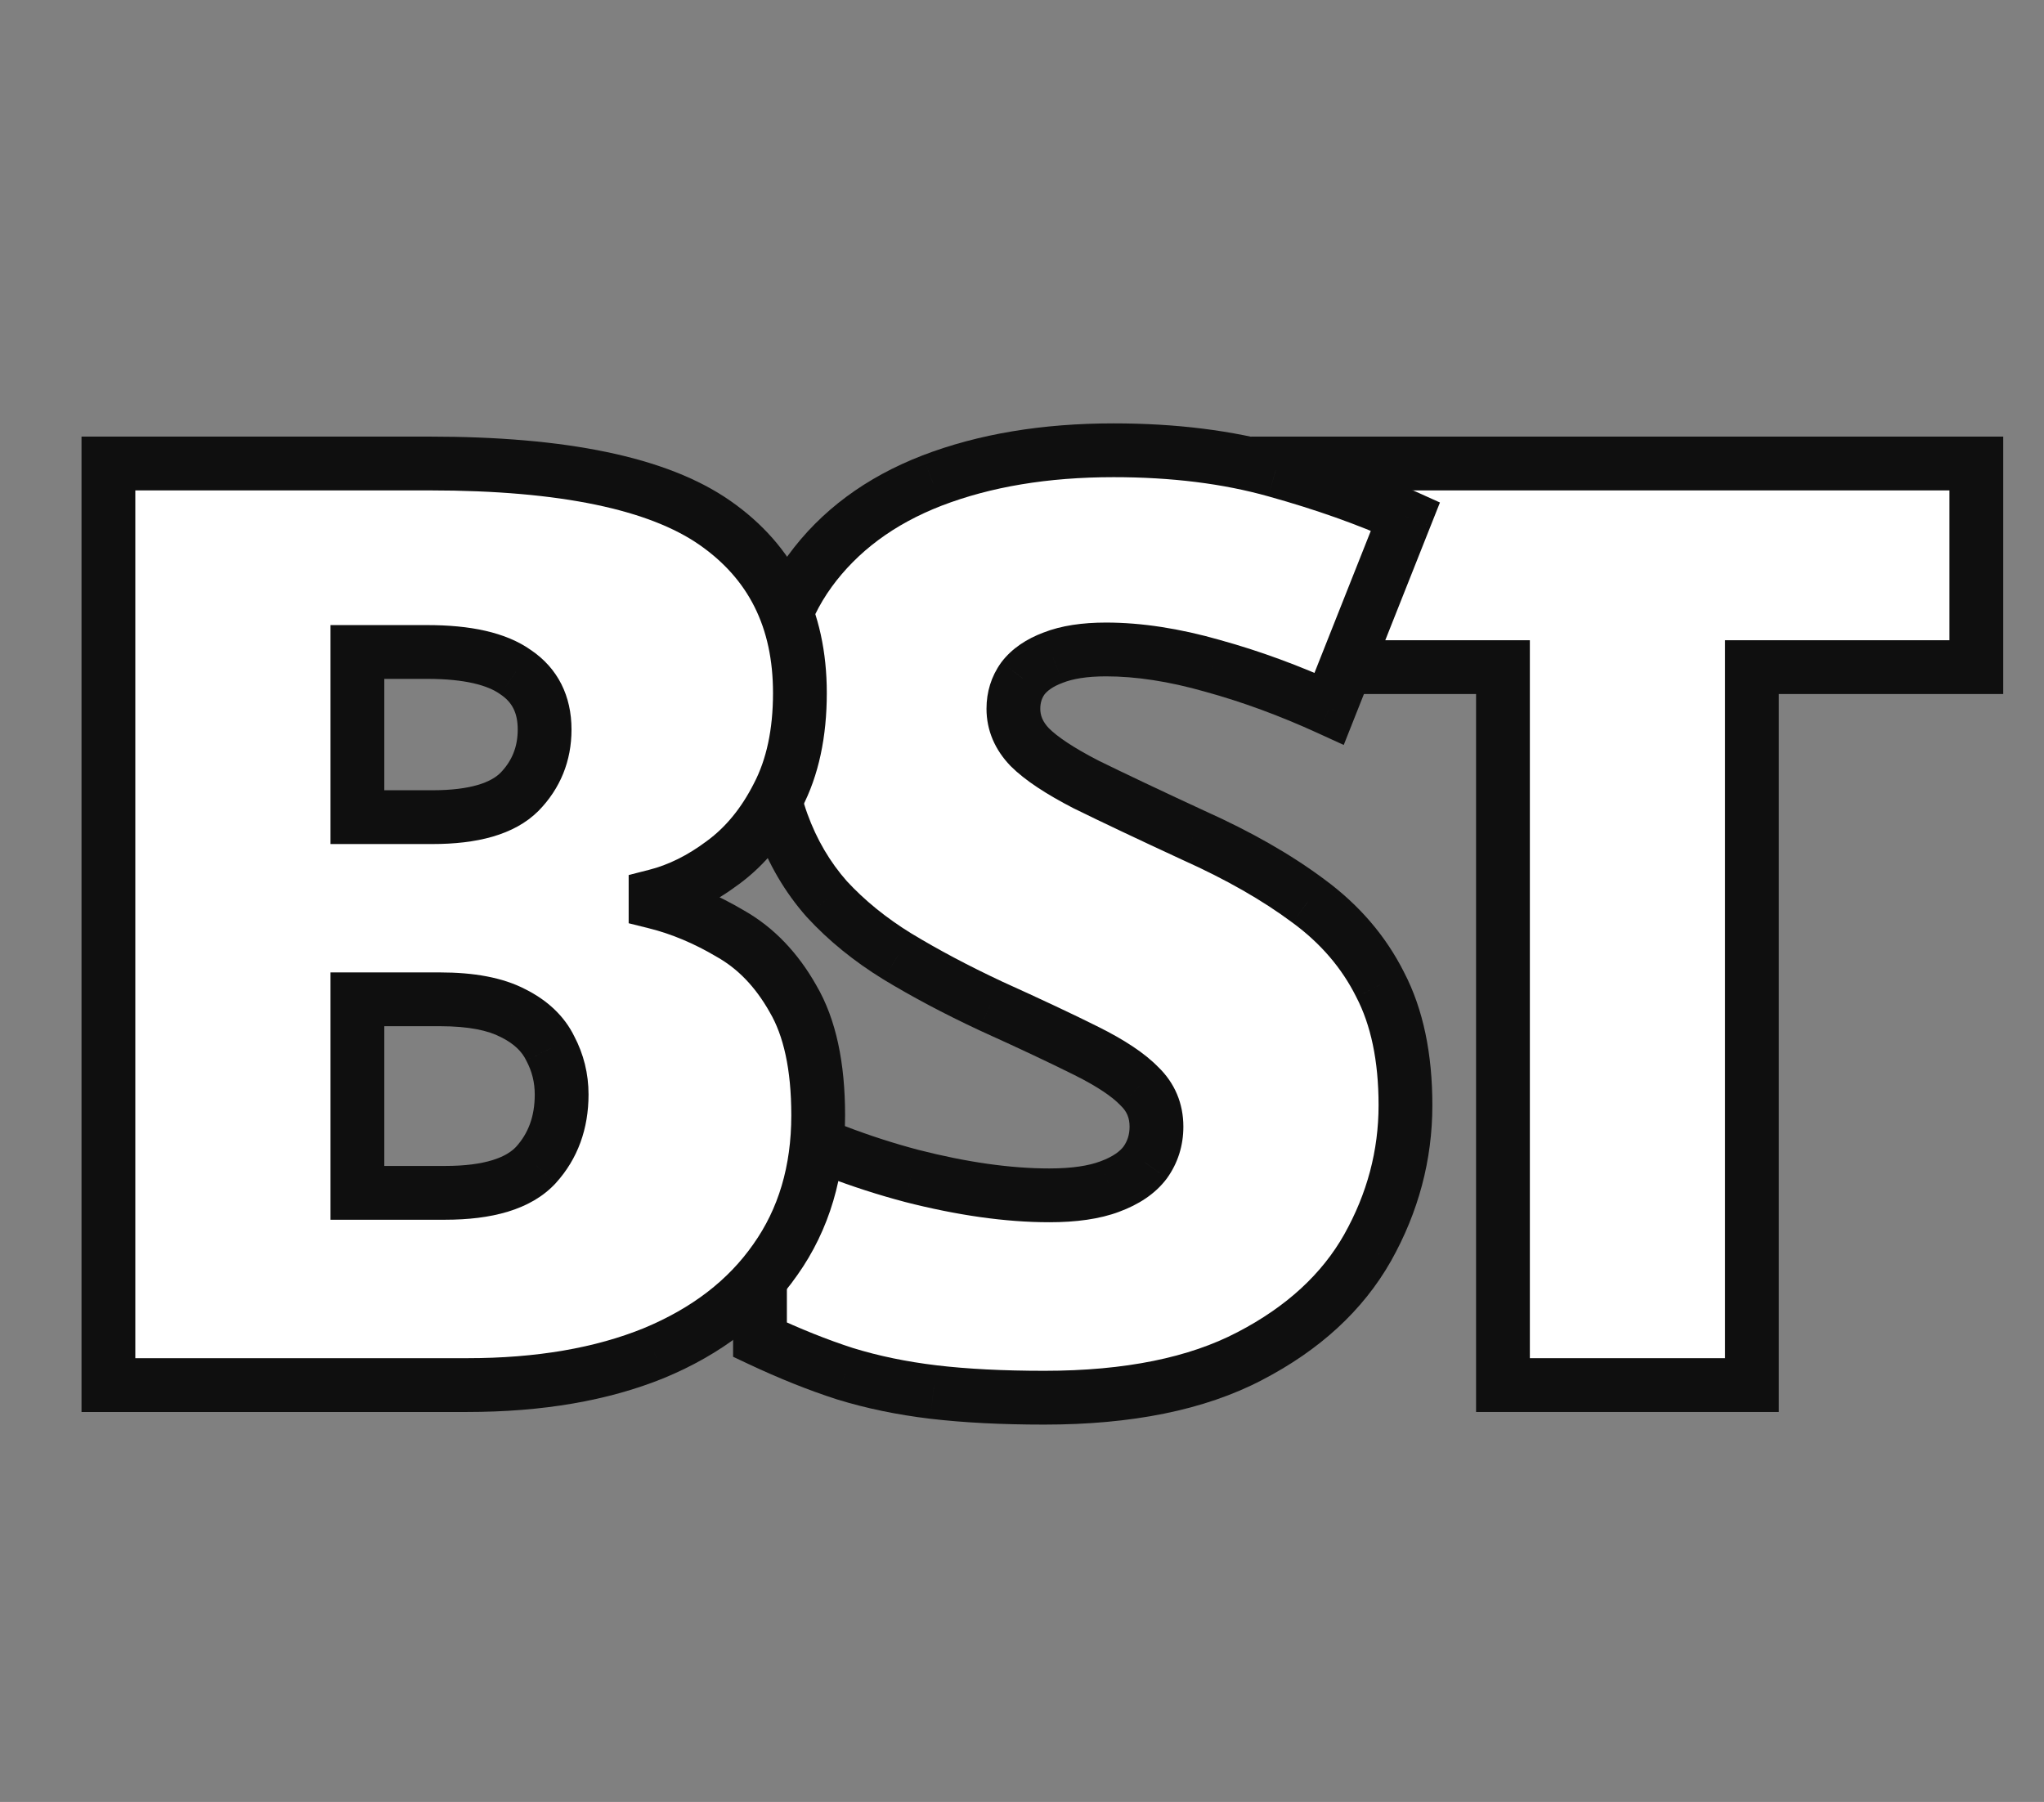 <svg width="76" height="67" viewBox="0 0 76 67" fill="none" xmlns="http://www.w3.org/2000/svg">
<rect x="0" y="0" width="76" height="67" fill="#808080" stroke="none"/>
<path d="M65.141 51.5H55.883V24.805H47.516V17.234H73.484V24.805H65.141V51.5Z" fill="white"/>
<path d="M65.141 51.5V52.5H66.141V51.5H65.141ZM55.883 51.5H54.883V52.5H55.883V51.5ZM55.883 24.805H56.883V23.805H55.883V24.805ZM47.516 24.805H46.516V25.805H47.516V24.805ZM47.516 17.234V16.234H46.516V17.234H47.516ZM73.484 17.234H74.484V16.234H73.484V17.234ZM73.484 24.805V25.805H74.484V24.805H73.484ZM65.141 24.805V23.805H64.141V24.805H65.141ZM65.141 50.5H55.883V52.5H65.141V50.5ZM56.883 51.5V24.805H54.883V51.5H56.883ZM55.883 23.805H47.516V25.805H55.883V23.805ZM48.516 24.805V17.234H46.516V24.805H48.516ZM47.516 18.234H73.484V16.234H47.516V18.234ZM72.484 17.234V24.805H74.484V17.234H72.484ZM73.484 23.805H65.141V25.805H73.484V23.805ZM64.141 24.805V51.5H66.141V24.805H64.141Z" fill="#0F0F0F"/>
<path d="M52.258 41.094C52.258 42.953 51.789 44.719 50.852 46.391C49.914 48.047 48.453 49.391 46.469 50.422C44.5 51.453 41.953 51.969 38.828 51.969C37.266 51.969 35.891 51.898 34.703 51.758C33.531 51.617 32.438 51.391 31.422 51.078C30.406 50.75 29.352 50.328 28.258 49.812V41.562C30.117 42.5 31.992 43.219 33.883 43.719C35.773 44.203 37.484 44.445 39.016 44.445C39.938 44.445 40.688 44.336 41.266 44.117C41.859 43.898 42.297 43.602 42.578 43.227C42.859 42.836 43 42.391 43 41.891C43 41.297 42.789 40.797 42.367 40.391C41.961 39.969 41.305 39.531 40.398 39.078C39.492 38.625 38.297 38.062 36.812 37.391C35.547 36.797 34.398 36.188 33.367 35.562C32.352 34.938 31.477 34.227 30.742 33.43C30.023 32.617 29.469 31.672 29.078 30.594C28.688 29.516 28.492 28.242 28.492 26.773C28.492 24.57 29.031 22.727 30.109 21.242C31.203 19.742 32.719 18.617 34.656 17.867C36.609 17.117 38.859 16.742 41.406 16.742C43.641 16.742 45.648 16.992 47.43 17.492C49.227 17.992 50.836 18.562 52.258 19.203L49.422 26.352C47.953 25.68 46.508 25.148 45.086 24.758C43.664 24.352 42.344 24.148 41.125 24.148C40.328 24.148 39.672 24.25 39.156 24.453C38.656 24.641 38.281 24.898 38.031 25.227C37.797 25.555 37.68 25.93 37.68 26.352C37.68 26.883 37.883 27.359 38.289 27.781C38.711 28.203 39.406 28.664 40.375 29.164C41.359 29.648 42.695 30.281 44.383 31.062C46.055 31.812 47.477 32.625 48.648 33.5C49.82 34.359 50.711 35.398 51.32 36.617C51.945 37.82 52.258 39.312 52.258 41.094Z" fill="white"/>
<path d="M50.852 46.391L51.722 46.883L51.724 46.88L50.852 46.391ZM46.469 50.422L46.008 49.535L46.005 49.536L46.469 50.422ZM34.703 51.758L34.584 52.751L34.586 52.751L34.703 51.758ZM31.422 51.078L31.114 52.03L31.128 52.034L31.422 51.078ZM28.258 49.812H27.258V50.447L27.831 50.717L28.258 49.812ZM28.258 41.562L28.708 40.67L27.258 39.938V41.562H28.258ZM33.883 43.719L33.627 44.685L33.635 44.688L33.883 43.719ZM41.266 44.117L40.92 43.179L40.912 43.182L41.266 44.117ZM42.578 43.227L43.378 43.827L43.384 43.819L43.39 43.811L42.578 43.227ZM42.367 40.391L41.647 41.084L41.66 41.098L41.673 41.111L42.367 40.391ZM36.812 37.391L36.388 38.296L36.4 38.302L36.812 37.391ZM33.367 35.562L32.843 36.414L32.849 36.418L33.367 35.562ZM30.742 33.43L29.993 34.092L30 34.1L30.007 34.107L30.742 33.43ZM30.109 21.242L29.301 20.653L29.3 20.654L30.109 21.242ZM34.656 17.867L34.298 16.934L34.295 16.935L34.656 17.867ZM47.43 17.492L47.159 18.455L47.162 18.456L47.43 17.492ZM52.258 19.203L53.187 19.572L53.54 18.684L52.669 18.291L52.258 19.203ZM49.422 26.352L49.006 27.261L49.963 27.699L50.351 26.72L49.422 26.352ZM45.086 24.758L44.811 25.719L44.821 25.722L45.086 24.758ZM39.156 24.453L39.507 25.39L39.515 25.387L39.523 25.384L39.156 24.453ZM38.031 25.227L37.236 24.62L37.227 24.633L37.218 24.645L38.031 25.227ZM38.289 27.781L37.569 28.475L37.575 28.482L37.582 28.488L38.289 27.781ZM40.375 29.164L39.916 30.053L39.925 30.057L39.934 30.061L40.375 29.164ZM44.383 31.062L43.963 31.97L43.974 31.975L44.383 31.062ZM48.648 33.5L48.05 34.301L48.057 34.306L48.648 33.5ZM51.32 36.617L50.426 37.064L50.429 37.071L50.433 37.078L51.32 36.617ZM51.258 41.094C51.258 42.776 50.836 44.374 49.979 45.901L51.724 46.88C52.742 45.063 53.258 43.13 53.258 41.094H51.258ZM49.981 45.898C49.155 47.358 47.851 48.577 46.008 49.535L46.93 51.309C49.055 50.205 50.673 48.736 51.722 46.883L49.981 45.898ZM46.005 49.536C44.225 50.468 41.853 50.969 38.828 50.969V52.969C42.053 52.969 44.775 52.438 46.933 51.308L46.005 49.536ZM38.828 50.969C37.294 50.969 35.959 50.9 34.821 50.765L34.586 52.751C35.822 52.897 37.237 52.969 38.828 52.969V50.969ZM34.822 50.765C33.703 50.631 32.669 50.416 31.716 50.122L31.128 52.034C32.206 52.366 33.359 52.604 34.584 52.751L34.822 50.765ZM31.729 50.127C30.759 49.813 29.744 49.408 28.684 48.908L27.831 50.717C28.959 51.248 30.053 51.687 31.114 52.03L31.729 50.127ZM29.258 49.812V41.562H27.258V49.812H29.258ZM27.808 42.455C29.725 43.422 31.665 44.167 33.627 44.685L34.139 42.752C32.319 42.271 30.509 41.578 28.708 40.67L27.808 42.455ZM33.635 44.688C35.585 45.187 37.381 45.445 39.016 45.445V43.445C37.587 43.445 35.962 43.219 34.131 42.75L33.635 44.688ZM39.016 45.445C40.005 45.445 40.887 45.33 41.62 45.053L40.912 43.182C40.488 43.342 39.87 43.445 39.016 43.445V45.445ZM41.611 45.056C42.324 44.793 42.947 44.401 43.378 43.827L41.778 42.627C41.646 42.802 41.394 43.004 40.92 43.179L41.611 45.056ZM43.39 43.811C43.798 43.243 44 42.592 44 41.891H42C42 42.19 41.92 42.429 41.767 42.642L43.39 43.811ZM44 41.891C44 41.029 43.681 40.268 43.061 39.67L41.673 41.111C41.897 41.326 42 41.564 42 41.891H44ZM43.087 39.697C42.565 39.154 41.791 38.656 40.846 38.184L39.951 39.973C40.819 40.406 41.357 40.783 41.647 41.084L43.087 39.697ZM40.846 38.184C39.923 37.722 38.715 37.154 37.225 36.48L36.4 38.302C37.879 38.971 39.061 39.528 39.951 39.973L40.846 38.184ZM37.237 36.485C35.999 35.904 34.882 35.311 33.886 34.707L32.849 36.418C33.915 37.064 35.095 37.69 36.388 38.296L37.237 36.485ZM33.891 34.711C32.946 34.129 32.144 33.475 31.477 32.752L30.007 34.107C30.809 34.978 31.757 35.746 32.843 36.414L33.891 34.711ZM31.491 32.767C30.861 32.054 30.369 31.22 30.018 30.253L28.138 30.934C28.569 32.124 29.186 33.18 29.993 34.092L31.491 32.767ZM30.018 30.253C29.677 29.31 29.492 28.157 29.492 26.773H27.492C27.492 28.327 27.698 29.721 28.138 30.934L30.018 30.253ZM29.492 26.773C29.492 24.738 29.988 23.111 30.919 21.83L29.3 20.654C28.075 22.342 27.492 24.403 27.492 26.773H29.492ZM30.917 21.831C31.885 20.504 33.237 19.489 35.017 18.8L34.295 16.935C32.201 17.745 30.521 18.98 29.301 20.653L30.917 21.831ZM35.015 18.801C36.832 18.103 38.956 17.742 41.406 17.742V15.742C38.763 15.742 36.387 16.131 34.298 16.934L35.015 18.801ZM41.406 17.742C43.568 17.742 45.482 17.984 47.159 18.455L47.7 16.529C45.815 16 43.714 15.742 41.406 15.742V17.742ZM47.162 18.456C48.919 18.945 50.479 19.499 51.847 20.115L52.669 18.291C51.193 17.626 49.534 17.04 47.698 16.529L47.162 18.456ZM51.328 18.834L48.492 25.983L50.351 26.72L53.187 19.572L51.328 18.834ZM49.838 25.442C48.325 24.75 46.829 24.2 45.351 23.794L44.821 25.722C46.187 26.097 47.581 26.609 49.006 27.261L49.838 25.442ZM45.361 23.796C43.868 23.37 42.454 23.148 41.125 23.148V25.148C42.233 25.148 43.46 25.333 44.811 25.719L45.361 23.796ZM41.125 23.148C40.253 23.148 39.461 23.258 38.79 23.523L39.523 25.384C39.883 25.242 40.403 25.148 41.125 25.148V23.148ZM38.805 23.517C38.18 23.751 37.629 24.105 37.236 24.62L38.827 25.833C38.934 25.692 39.133 25.53 39.507 25.39L38.805 23.517ZM37.218 24.645C36.856 25.151 36.68 25.732 36.68 26.352H38.68C38.68 26.128 38.738 25.958 38.845 25.808L37.218 24.645ZM36.68 26.352C36.68 27.169 37.003 27.887 37.569 28.475L39.009 27.088C38.763 26.831 38.68 26.597 38.68 26.352H36.68ZM37.582 28.488C38.114 29.02 38.919 29.538 39.916 30.053L40.834 28.275C39.894 27.791 39.308 27.386 38.996 27.074L37.582 28.488ZM39.934 30.061C40.928 30.551 42.272 31.187 43.963 31.97L44.803 30.155C43.118 29.375 41.791 28.746 40.816 28.267L39.934 30.061ZM43.974 31.975C45.594 32.702 46.95 33.48 48.05 34.301L49.247 32.699C48.004 31.77 46.515 30.923 44.792 30.15L43.974 31.975ZM48.057 34.306C49.11 35.078 49.892 35.997 50.426 37.064L52.215 36.17C51.53 34.8 50.531 33.641 49.24 32.694L48.057 34.306ZM50.433 37.078C50.964 38.101 51.258 39.424 51.258 41.094H53.258C53.258 39.201 52.926 37.539 52.208 36.156L50.433 37.078Z" fill="#0F0F0F"/>
<path d="M4.031 17.234H15.984C20.938 17.234 24.469 17.969 26.578 19.438C28.688 20.906 29.742 23.016 29.742 25.766C29.742 27.266 29.469 28.539 28.922 29.586C28.391 30.633 27.711 31.461 26.883 32.07C26.07 32.68 25.234 33.094 24.375 33.312V33.547C25.312 33.781 26.242 34.172 27.164 34.719C28.102 35.25 28.875 36.055 29.484 37.133C30.109 38.195 30.422 39.641 30.422 41.469C30.422 43.547 29.891 45.336 28.828 46.836C27.781 48.336 26.281 49.492 24.328 50.305C22.375 51.102 20.055 51.5 17.367 51.5H4.031V17.234ZM13.289 30.383H16.078C17.609 30.383 18.688 30.07 19.312 29.445C19.938 28.805 20.25 28.031 20.25 27.125C20.25 26.188 19.891 25.477 19.172 24.992C18.469 24.492 17.375 24.242 15.891 24.242H13.289V30.383ZM13.289 37.156V44.352H16.547C18.156 44.352 19.281 44.008 19.922 43.32C20.562 42.617 20.883 41.742 20.883 40.695C20.883 40.086 20.742 39.516 20.461 38.984C20.195 38.438 19.734 38 19.078 37.672C18.422 37.328 17.516 37.156 16.359 37.156H13.289Z" fill="white"/>
<path d="M4.031 17.234V16.234H3.031V17.234H4.031ZM28.922 29.586L28.035 29.123L28.03 29.133L28.922 29.586ZM26.883 32.07L26.29 31.265L26.283 31.27L26.883 32.07ZM24.375 33.312L24.128 32.343L23.375 32.535V33.312H24.375ZM24.375 33.547H23.375V34.328L24.133 34.517L24.375 33.547ZM27.164 34.719L26.654 35.579L26.662 35.584L26.671 35.589L27.164 34.719ZM29.484 37.133L28.614 37.625L28.618 37.632L28.622 37.64L29.484 37.133ZM28.828 46.836L28.012 46.258L28.008 46.264L28.828 46.836ZM24.328 50.305L24.706 51.231L24.712 51.228L24.328 50.305ZM4.031 51.5H3.031V52.5H4.031V51.5ZM13.289 30.383H12.289V31.383H13.289V30.383ZM19.312 29.445L20.02 30.152L20.028 30.144L19.312 29.445ZM19.172 24.992L18.592 25.807L18.603 25.814L18.613 25.822L19.172 24.992ZM13.289 24.242V23.242H12.289V24.242H13.289ZM13.289 37.156V36.156H12.289V37.156H13.289ZM13.289 44.352H12.289V45.352H13.289V44.352ZM19.922 43.32L20.654 44.002L20.661 43.994L19.922 43.32ZM20.461 38.984L19.561 39.421L19.569 39.437L19.577 39.452L20.461 38.984ZM19.078 37.672L18.614 38.558L18.622 38.562L18.631 38.566L19.078 37.672ZM4.031 18.234H15.984V16.234H4.031V18.234ZM15.984 18.234C20.893 18.234 24.16 18.973 26.007 20.258L27.149 18.617C24.777 16.965 20.982 16.234 15.984 16.234V18.234ZM26.007 20.258C27.826 21.525 28.742 23.316 28.742 25.766H30.742C30.742 22.715 29.549 20.288 27.149 18.617L26.007 20.258ZM28.742 25.766C28.742 27.147 28.49 28.252 28.035 29.123L29.808 30.049C30.447 28.826 30.742 27.384 30.742 25.766H28.742ZM28.03 29.133C27.559 30.061 26.976 30.761 26.29 31.265L27.476 32.876C28.446 32.161 29.222 31.205 29.814 30.038L28.03 29.133ZM26.283 31.27C25.561 31.812 24.843 32.162 24.128 32.343L24.622 34.282C25.626 34.026 26.58 33.547 27.483 32.87L26.283 31.27ZM23.375 33.312V33.547H25.375V33.312H23.375ZM24.133 34.517C24.966 34.725 25.806 35.076 26.654 35.579L27.674 33.859C26.678 33.268 25.659 32.837 24.617 32.577L24.133 34.517ZM26.671 35.589C27.428 36.018 28.08 36.681 28.614 37.625L30.355 36.641C29.67 35.429 28.775 34.482 27.657 33.849L26.671 35.589ZM28.622 37.64C29.124 38.492 29.422 39.739 29.422 41.469H31.422C31.422 39.542 31.095 37.899 30.346 36.626L28.622 37.64ZM29.422 41.469C29.422 43.368 28.94 44.949 28.012 46.258L29.644 47.414C30.842 45.723 31.422 43.726 31.422 41.469H29.422ZM28.008 46.264C27.086 47.584 25.75 48.63 23.944 49.381L24.712 51.228C26.813 50.354 28.476 49.088 29.648 47.408L28.008 46.264ZM23.95 49.379C22.145 50.115 19.959 50.5 17.367 50.5V52.5C20.15 52.5 22.605 52.088 24.706 51.231L23.95 49.379ZM17.367 50.5H4.031V52.5H17.367V50.5ZM5.031 51.5V17.234H3.031V51.5H5.031ZM13.289 31.383H16.078V29.383H13.289V31.383ZM16.078 31.383C17.694 31.383 19.11 31.062 20.02 30.152L18.605 28.738C18.265 29.078 17.525 29.383 16.078 29.383V31.383ZM20.028 30.144C20.838 29.314 21.25 28.288 21.25 27.125H19.25C19.25 27.774 19.037 28.296 18.597 28.747L20.028 30.144ZM21.25 27.125C21.25 25.887 20.751 24.85 19.731 24.163L18.613 25.822C19.03 26.103 19.25 26.488 19.25 27.125H21.25ZM19.751 24.177C18.796 23.497 17.449 23.242 15.891 23.242V25.242C17.301 25.242 18.142 25.487 18.592 25.807L19.751 24.177ZM15.891 23.242H13.289V25.242H15.891V23.242ZM12.289 24.242V30.383H14.289V24.242H12.289ZM12.289 37.156V44.352H14.289V37.156H12.289ZM13.289 45.352H16.547V43.352H13.289V45.352ZM16.547 45.352C18.247 45.352 19.726 44.998 20.654 44.002L19.19 42.639C18.837 43.018 18.066 43.352 16.547 43.352V45.352ZM20.661 43.994C21.487 43.087 21.883 41.964 21.883 40.695H19.883C19.883 41.52 19.638 42.147 19.183 42.647L20.661 43.994ZM21.883 40.695C21.883 39.925 21.703 39.194 21.345 38.517L19.577 39.452C19.781 39.837 19.883 40.247 19.883 40.695H21.883ZM21.36 38.547C20.98 37.764 20.337 37.183 19.525 36.777L18.631 38.566C19.132 38.817 19.411 39.111 19.561 39.421L21.36 38.547ZM19.542 36.786C18.684 36.337 17.595 36.156 16.359 36.156V38.156C17.436 38.156 18.159 38.319 18.614 38.558L19.542 36.786ZM16.359 36.156H13.289V38.156H16.359V36.156Z" fill="#0F0F0F"/>
</svg>
